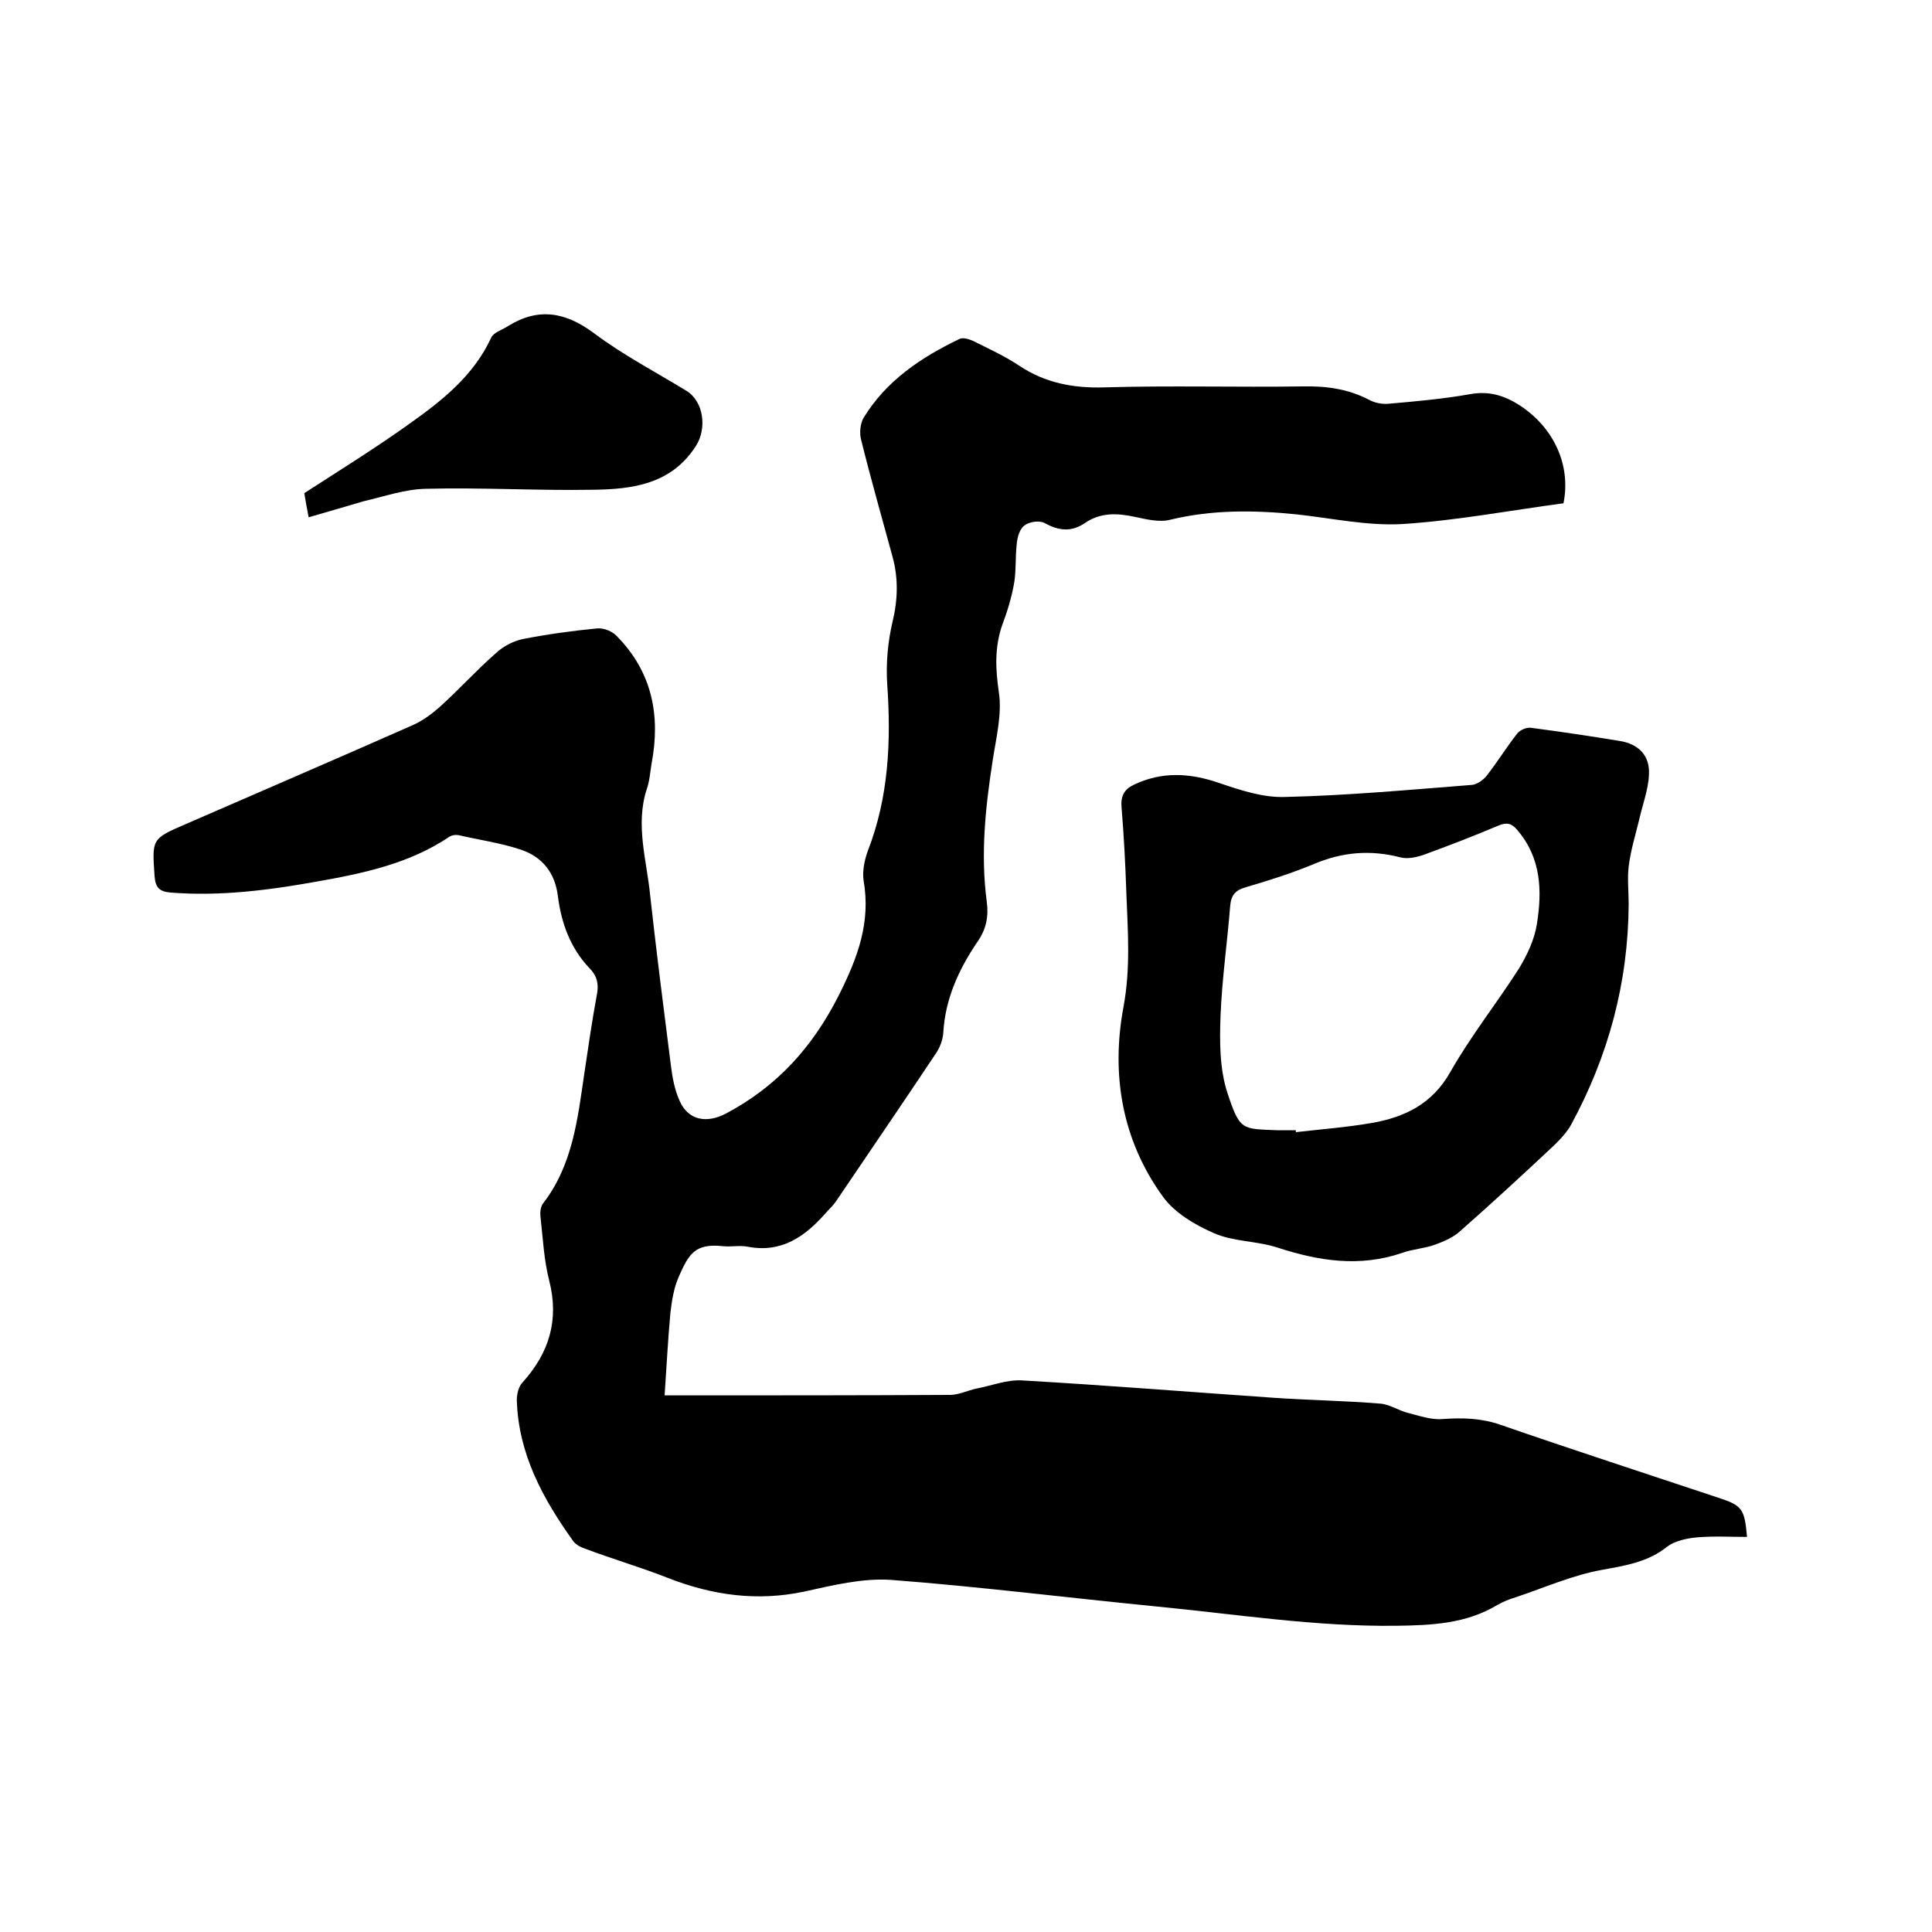<svg enable-background="new 0 0 400 400" viewBox="0 0 400 400" xmlns="http://www.w3.org/2000/svg"><path d="m323.7 104.2c-11.2 1.5-22.3 3.6-33.4 4.3-7.2.4-14.5-1.2-21.8-2-8.8-.9-17.5-1-26.2 1.1-2.3.6-5-.1-7.4-.6-3.7-.8-7.1-.9-10.3 1.3-2.8 1.9-5.4 1.6-8.3 0-1.1-.6-3.2-.3-4.2.5-1 .7-1.5 2.5-1.6 3.9-.3 2.6-.1 5.2-.5 7.8-.5 3-1.4 6-2.5 8.9-1.6 4.6-1.4 9.1-.7 13.9.7 4.6-.6 9.6-1.3 14.3-1.5 9.7-2.5 19.3-1.2 29.1.4 3-.1 5.6-1.8 8.1-3.9 5.7-6.8 11.9-7.2 19-.1 1.5-.7 3.1-1.6 4.4-6.8 10.2-13.7 20.3-20.6 30.5-.6.9-1.4 1.6-2.1 2.4-4.3 4.9-9.2 8.4-16.3 7-1.6-.3-3.4.1-5.1-.1-5.7-.6-7 1.6-9.1 6.4-1 2.3-1.4 4.9-1.7 7.4-.5 5.5-.8 11.1-1.2 17.1h3.8c18.4 0 36.8 0 55.3-.1 1.8 0 3.6-.9 5.4-1.3 3.2-.6 6.4-1.9 9.5-1.7 17.4 1 34.8 2.4 52.2 3.6 7.3.5 14.6.6 21.9 1.2 1.9.1 3.8 1.4 5.7 1.9 2.4.6 4.9 1.5 7.2 1.3 4.2-.3 8.1-.2 12.1 1.2 15 5.2 30.1 10.1 45.1 15.1 4.9 1.6 5.4 2.3 5.9 8.1-3.5 0-7-.2-10.4.1-2.1.2-4.5.7-6.1 1.9-4 3.2-8.5 3.9-13.4 4.8-6.2 1.1-12 3.7-18 5.7-1.3.4-2.6.9-3.8 1.6-6.5 3.9-13.6 4.2-21 4.3-16.7.2-33.1-2.4-49.6-4-18.3-1.8-36.6-4.1-54.9-5.5-5.9-.4-12 1.1-17.9 2.4-9.8 2.1-19.1.8-28.3-2.8-5.6-2.2-11.4-3.9-17-6-.9-.3-2-.8-2.6-1.6-6.3-8.8-11.4-18.1-11.7-29.3 0-1.2.4-2.8 1.2-3.6 5.5-6.1 7.6-12.9 5.5-21.1-1.1-4.3-1.3-8.8-1.8-13.2-.1-.9 0-2 .5-2.7 6.2-8 7.2-17.6 8.6-27.1.8-5.4 1.6-10.9 2.6-16.3.4-2.1 0-3.8-1.6-5.4-3.9-4.1-5.8-9.3-6.5-14.9-.6-4.8-3.2-8.1-7.7-9.6-4.2-1.4-8.6-2-12.9-3-.6-.1-1.3 0-1.8.3-8.3 5.6-17.8 7.6-27.4 9.3-10 1.8-20.1 3.1-30.3 2.3-2.3-.2-3.2-.9-3.4-3.4-.5-7.7-.7-7.7 6.5-10.8 15.6-6.8 31.2-13.5 46.8-20.4 2.1-.9 4-2.3 5.7-3.8 4-3.6 7.6-7.6 11.7-11.2 1.5-1.4 3.6-2.5 5.6-2.9 5.1-1 10.2-1.7 15.4-2.2 1.3-.1 3.1.6 4 1.6 7.3 7.4 9.1 16.4 7.2 26.4-.3 1.8-.4 3.6-1 5.3-2.4 7.4 0 14.7.7 21.9 1.3 11.8 2.8 23.5 4.3 35.3.3 2.5.8 5.1 1.8 7.3 1.8 4.1 5.6 4.7 9.5 2.7 10.6-5.6 18-13.7 23.5-24.6 3.9-7.8 6.6-15 5.1-23.7-.3-2 .2-4.3.9-6.2 4.3-11.1 4.8-22.6 4-34.3-.3-4.4.1-8.9 1.1-13.1 1.1-4.6 1.2-9 0-13.4-2.2-8.1-4.5-16.1-6.5-24.2-.4-1.4-.2-3.4.5-4.6 4.7-7.7 11.9-12.5 19.8-16.3.7-.4 2 0 2.9.4 3.2 1.6 6.5 3.1 9.5 5.1 5.4 3.6 11.2 4.7 17.7 4.5 13.6-.4 27.3 0 41-.2 4.9-.1 9.4.5 13.8 2.8 1.1.6 2.6.9 3.9.8 5.7-.5 11.4-1 17-2 3.9-.7 7.1.3 10.2 2.3 7.1 4.6 10.7 12.4 9.1 20.3z"/><path d="m337.2 187.2c-.1 16.3-4.2 31.5-12 45.8-.8 1.4-2 2.7-3.2 3.9-6.5 6.1-13 12.1-19.7 18-1.4 1.3-3.3 2.1-5.2 2.8-2.2.8-4.6.9-6.8 1.7-8.8 3-17.2 1.7-25.8-1.1-4.3-1.4-9.1-1.2-13.2-3-3.9-1.7-8.1-4.2-10.5-7.5-8.5-11.7-10.8-25.3-8.2-39.3 1.5-8 .9-15.8.6-23.6-.2-5.9-.5-11.8-1-17.8-.2-2.3.6-3.7 2.5-4.6 5.8-2.8 11.6-2.5 17.7-.4 4.4 1.5 9.2 3.1 13.8 2.9 12.9-.3 25.8-1.5 38.6-2.5 1-.1 2.3-1 3-1.9 2.2-2.8 4.1-5.9 6.3-8.7.6-.8 2.1-1.4 3-1.2 6.1.8 12.1 1.7 18.2 2.7 3.9.6 6.3 3 6.1 6.9-.1 3.1-1.3 6.2-2 9.3-.8 3.3-1.8 6.5-2.2 9.8-.3 2.5 0 5.2 0 7.8zm-68.9 46.8v.4c5.2-.6 10.5-1 15.7-1.9 6.9-1.2 12.6-4 16.3-10.6 4.2-7.4 9.6-14.2 14.2-21.4 1.7-2.8 3.2-6 3.7-9.2 1.1-6.9.9-13.7-4.1-19.5-1.1-1.3-2.1-1.6-3.8-.9-5.2 2.2-10.4 4.2-15.6 6.1-1.5.5-3.3.9-4.8.5-6.2-1.6-12-1.1-17.9 1.4-4.6 1.9-9.3 3.4-14.1 4.8-2.1.6-3 1.6-3.2 3.8-.6 7.6-1.7 15.2-2 22.8-.2 5.3-.2 11 1.4 15.9 2.6 7.9 3 7.5 10.3 7.8z"/><path d="m63.9 107.1c-.4-2-.7-3.8-.9-5 7.6-4.9 15-9.5 22.1-14.6 6.6-4.7 13-9.8 16.6-17.6.5-1.1 2.3-1.6 3.5-2.4 6.3-3.9 11.9-2.9 17.8 1.5 6 4.5 12.7 8 19.1 11.9 3.6 2.2 4.3 7.8 2 11.4-5.1 8-13.2 9-21.4 9.1-11.5.2-23.1-.5-34.6-.2-4.3.1-8.6 1.6-12.9 2.6-3.8 1.1-7.4 2.2-11.3 3.3z"/></svg>